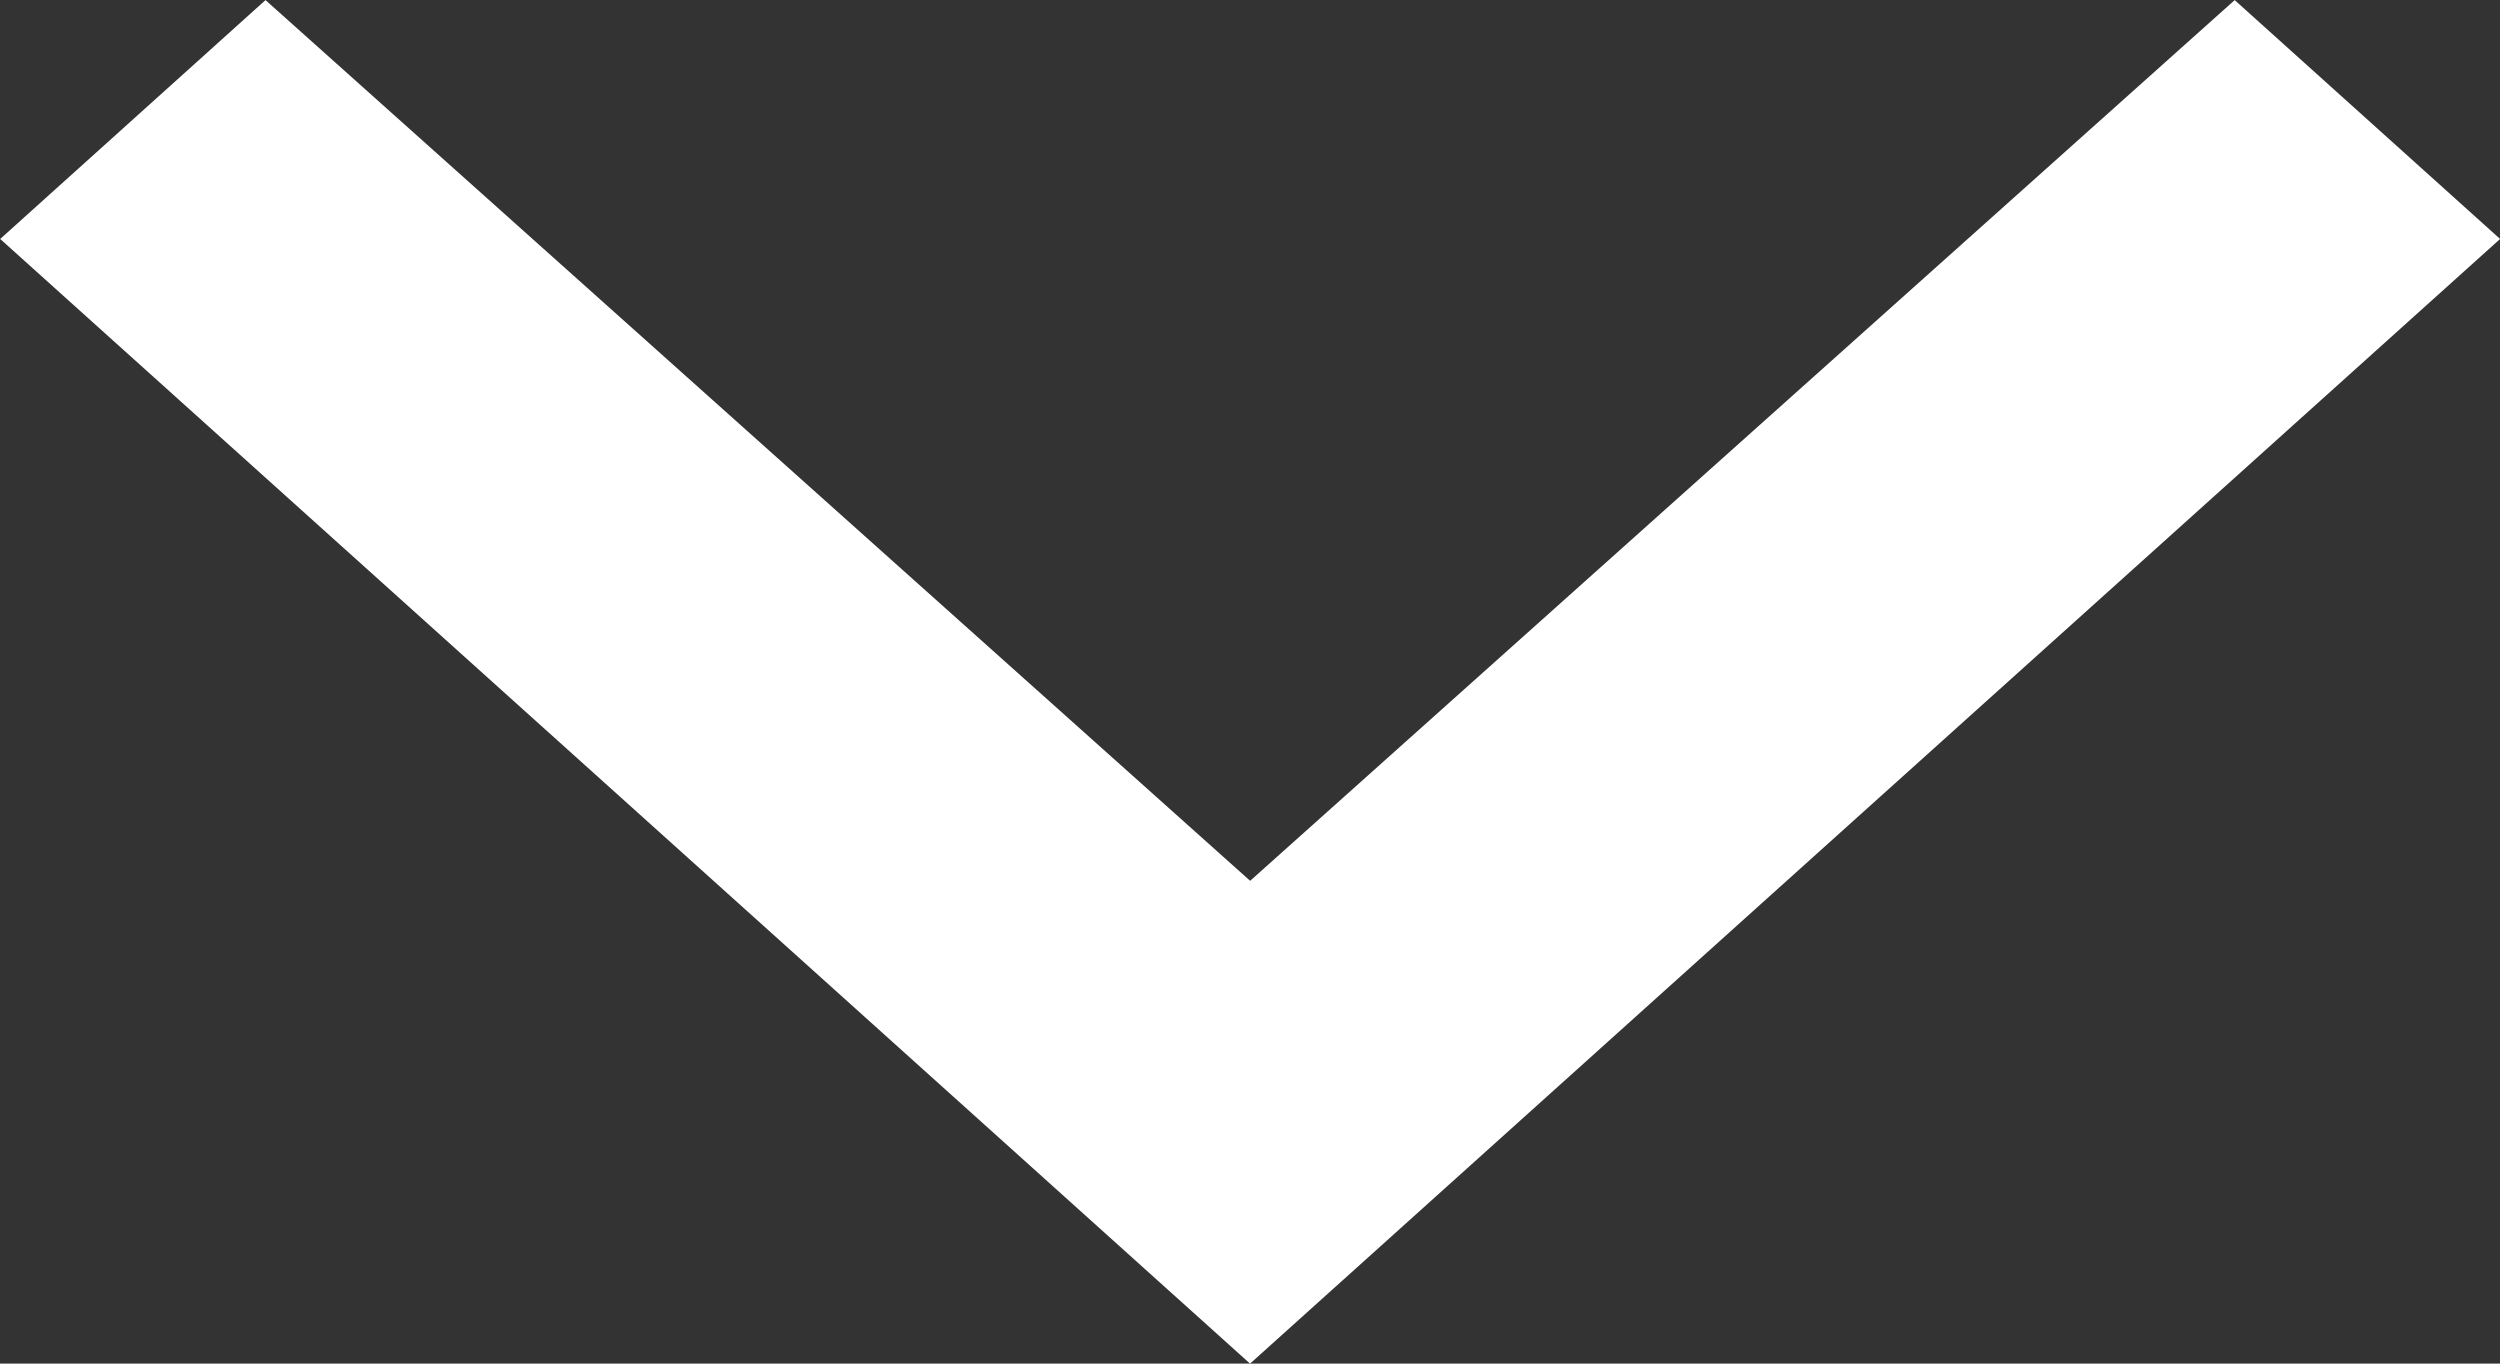 <svg xmlns="http://www.w3.org/2000/svg" width="25.621" height="13.975" viewBox="0 0 25.621 13.975"><rect x="0" y="0" width="25.621" height="13.975" fill="#333333" stroke="none"/><path d="M53.02,40.648,50.3,38.2l-10.09,9.026L30.119,38.2,27.4,40.648,40.209,52.174Z" transform="translate(-27.398 -38.199)" fill="#fff"/></svg>